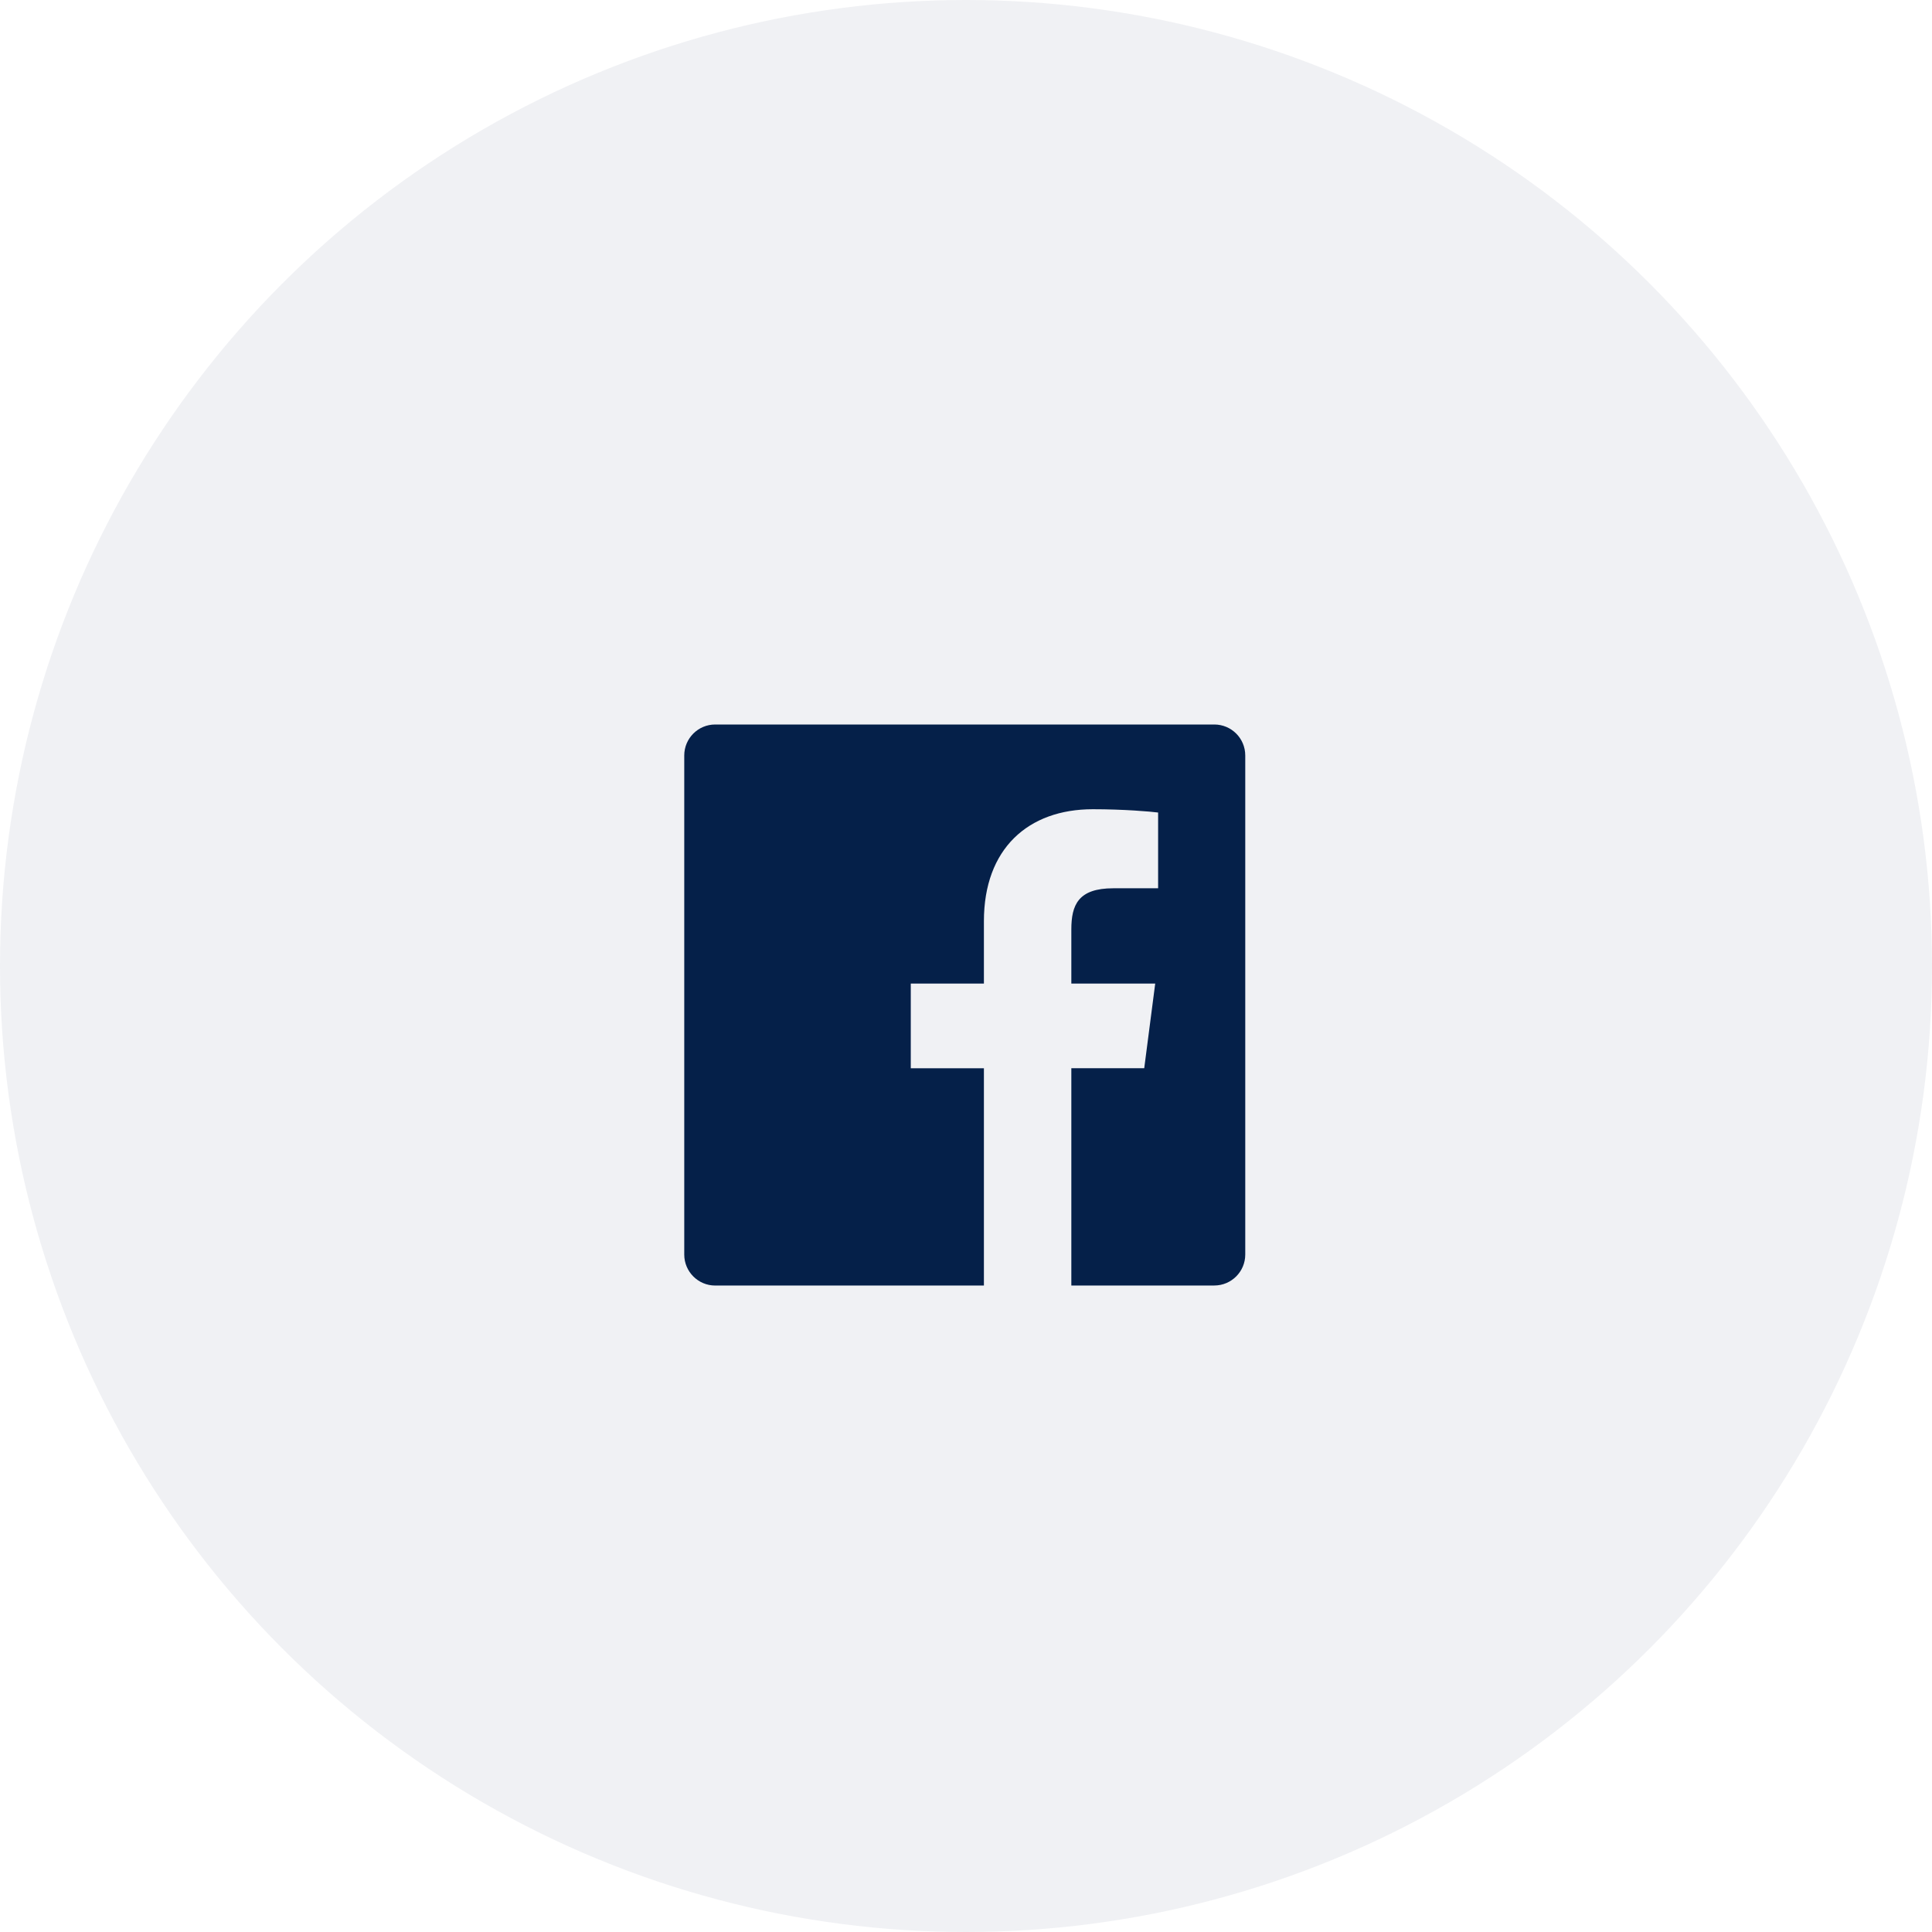 <?xml version="1.0" encoding="UTF-8"?>
<svg width="48px" height="48px" viewBox="0 0 48 48" version="1.1" xmlns="http://www.w3.org/2000/svg" xmlns:xlink="http://www.w3.org/1999/xlink">
    <title>Group 2</title>
    <g id="Page-1" stroke="none" stroke-width="1" fill="none" fill-rule="evenodd">
        <g id="News-Article" transform="translate(-186, -1022)" fill="#052049">
            <g id="Group-6" transform="translate(179, 976)">
                <g id="Group-2" transform="translate(7, 46)">
                    <circle id="Oval" opacity="0.06" cx="24" cy="24" r="24"></circle>
                    <path d="M30.169,18 L17.769,18 C17.345,18 17,18.344 17,18.77 L17,31.169 C17,31.594 17.345,31.939 17.769,31.939 L24.445,31.939 L24.445,26.541 L22.628,26.541 L22.628,24.437 L24.445,24.437 L24.445,22.886 C24.445,21.086 25.544,20.105 27.15,20.105 C27.92,20.105 28.58,20.162 28.773,20.187 L28.773,22.069 L27.659,22.069 C26.786,22.069 26.617,22.485 26.617,23.093 L26.617,24.436 L28.701,24.436 L28.428,26.54 L26.617,26.54 L26.617,31.938 L30.168,31.938 C30.594,31.938 30.938,31.593 30.938,31.169 L30.938,18.769 C30.938,18.344 30.594,18 30.169,18 Z" id="Path" fill-rule="nonzero"></path>
                </g>
            </g>
        </g>
    </g>
</svg>
